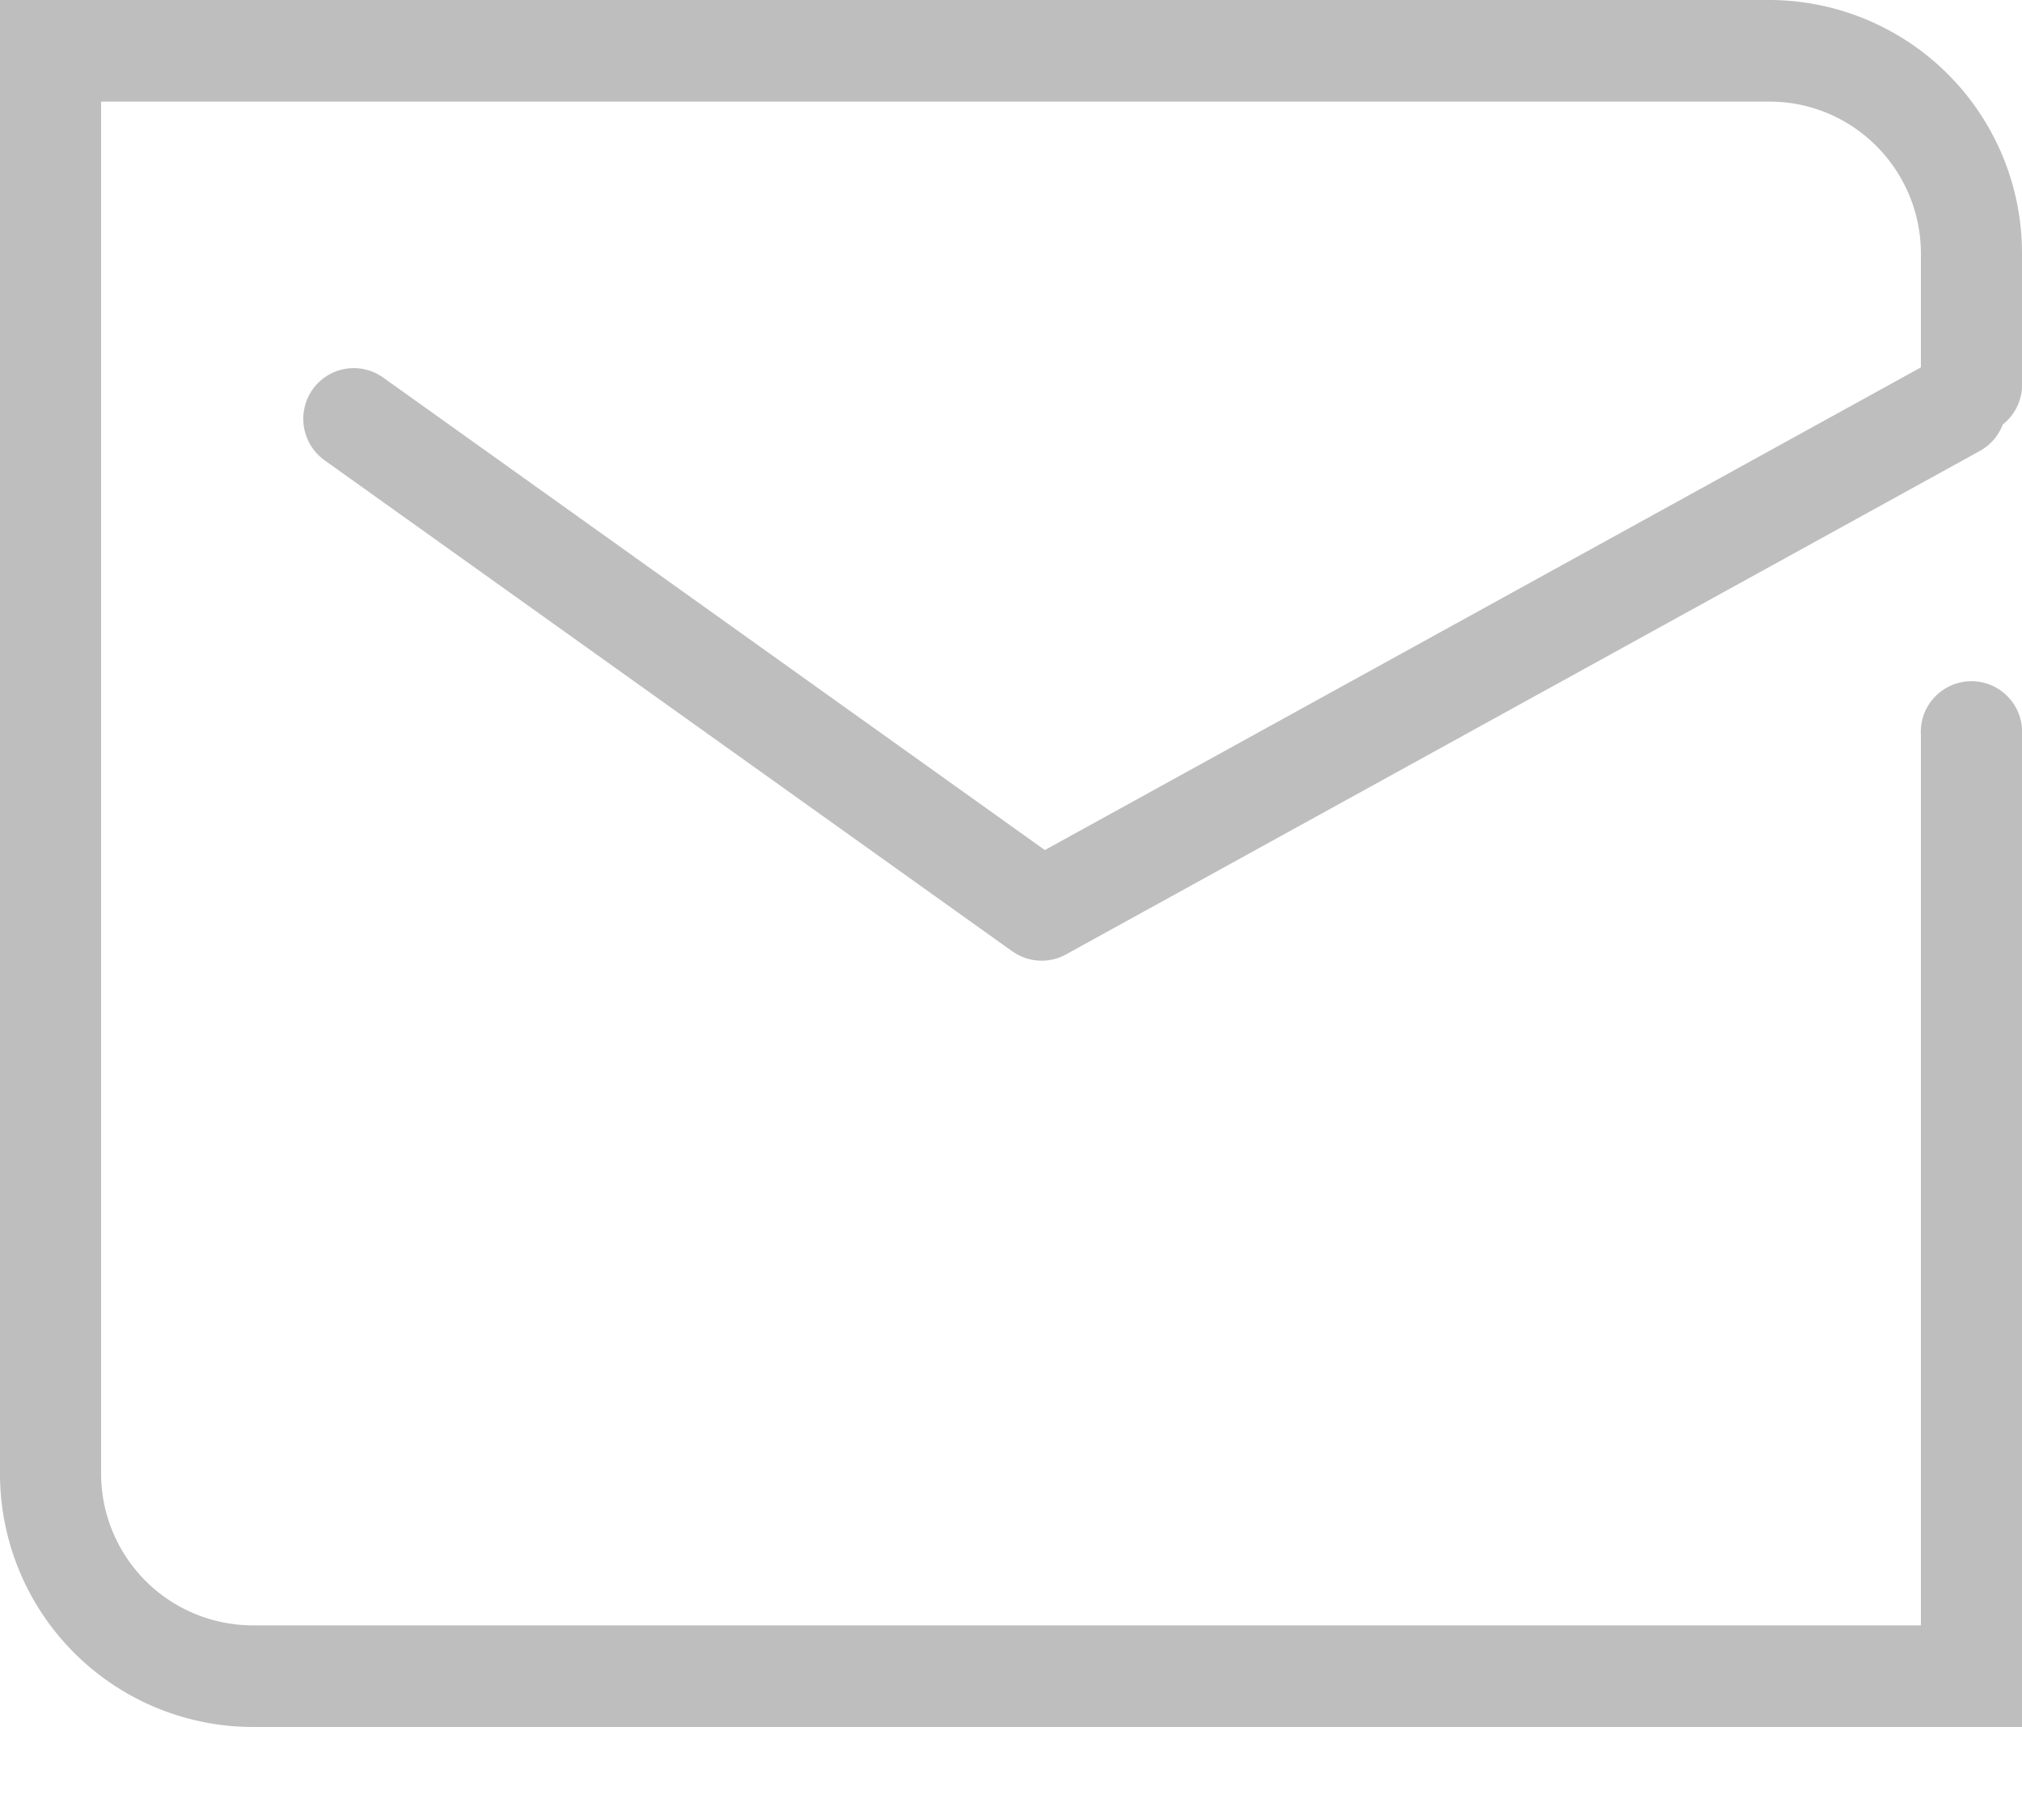<svg xmlns="http://www.w3.org/2000/svg" width="20" height="18" viewBox="0 0 20 18">
    <path fill="#BEBEBE" fill-rule="nonzero" d="M19 16.578l.5-.503H2.497A1.502 1.502 0 0 1 1 14.566V.502l-.5.503h17.003c.826 0 1.497.674 1.497 1.505v1.263a.501.501 0 1 0 1 0V2.51A2.504 2.504 0 0 0 17.503 0H0v14.566a2.504 2.504 0 0 0 2.497 2.514H20V7.27a.501.501 0 1 0-1 0v9.307zm-8.987-7.17a.498.498 0 0 0 .53.032l9.04-4.98a.504.504 0 0 0 .198-.683.499.499 0 0 0-.68-.199l-9.04 4.98.53.032L3.79 3.734a.499.499 0 0 0-.698.118.504.504 0 0 0 .118.7l6.803 4.857z"/>
</svg>
